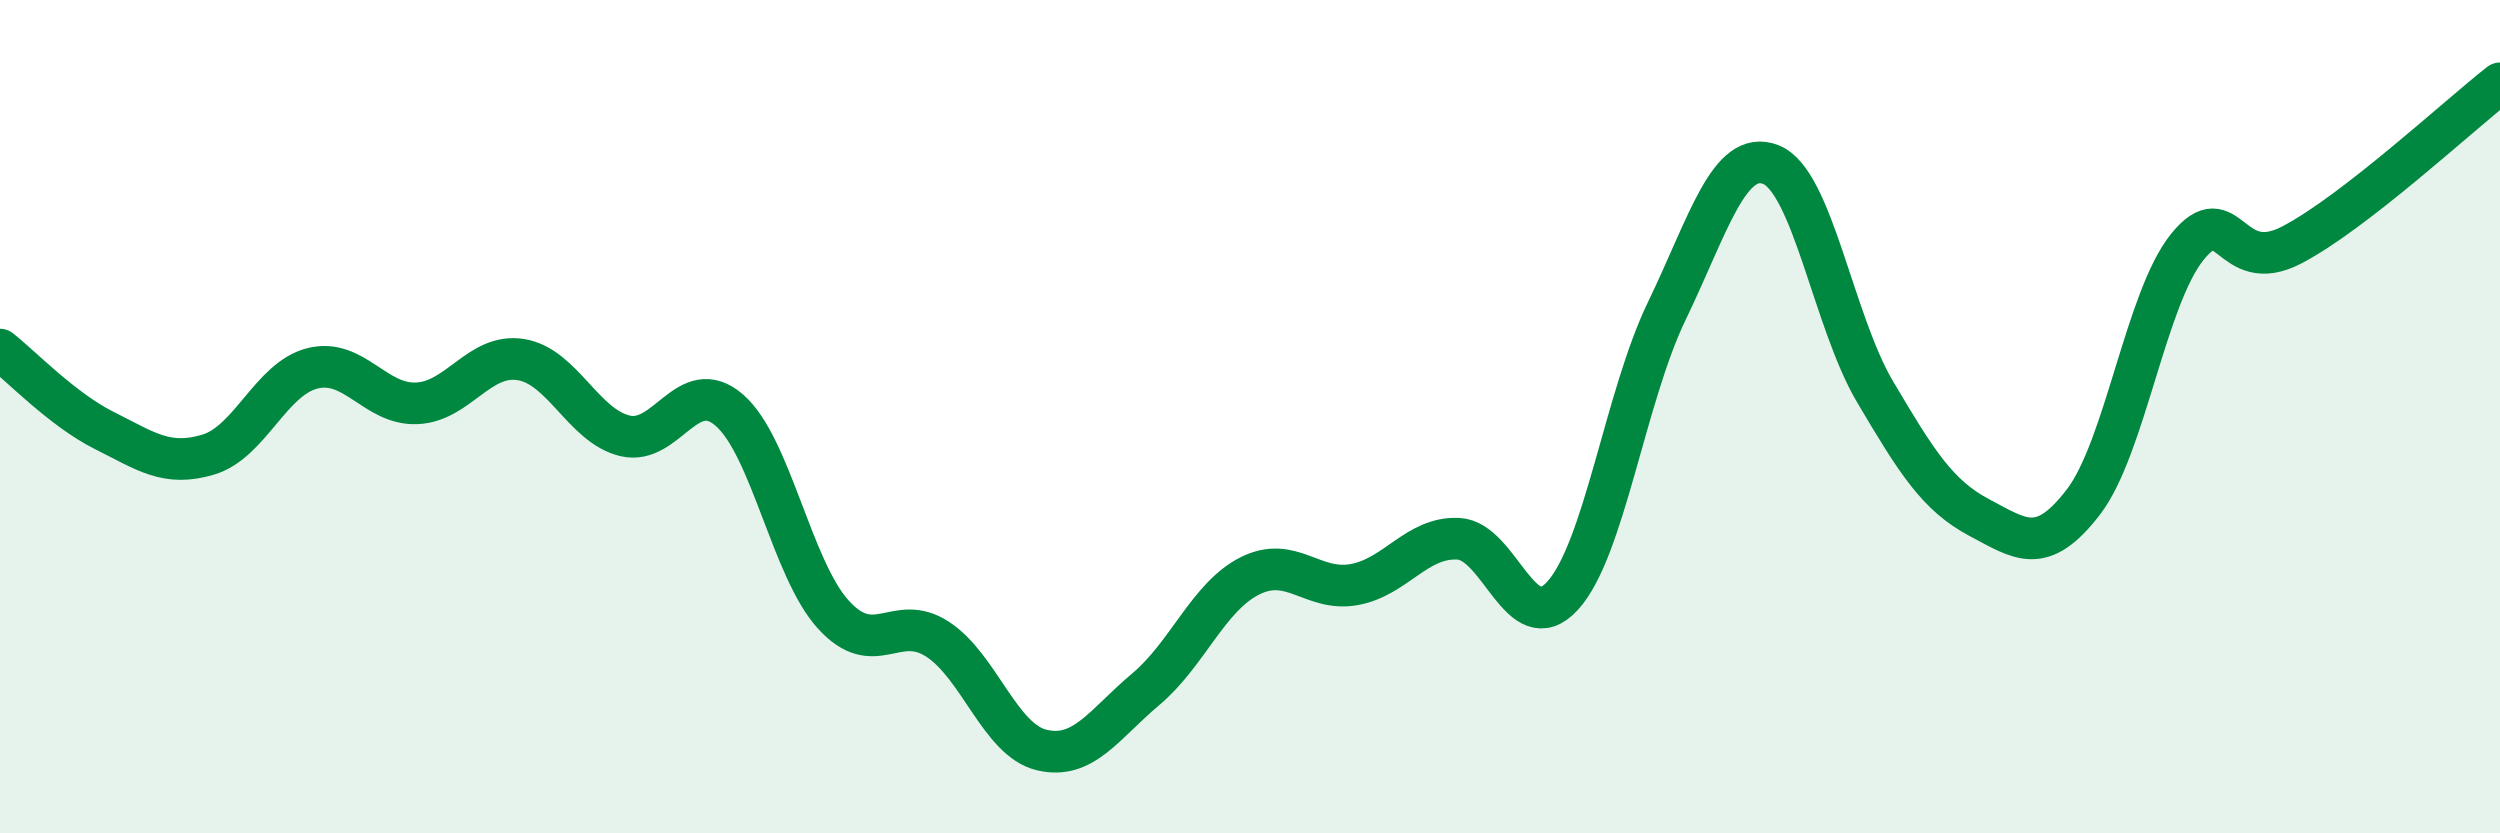 
    <svg width="60" height="20" viewBox="0 0 60 20" xmlns="http://www.w3.org/2000/svg">
      <path
        d="M 0,8.39 C 0.5,8.78 1.5,9.83 2.5,10.33 C 3.5,10.83 4,11.21 5,10.91 C 6,10.61 6.5,9.09 7.5,8.84 C 8.5,8.59 9,9.72 10,9.68 C 11,9.64 11.5,8.47 12.5,8.63 C 13.5,8.79 14,10.22 15,10.46 C 16,10.7 16.5,8.98 17.5,9.84 C 18.5,10.7 19,13.65 20,14.75 C 21,15.85 21.5,14.69 22.5,15.34 C 23.5,15.99 24,17.76 25,18 C 26,18.24 26.5,17.38 27.5,16.54 C 28.5,15.7 29,14.32 30,13.82 C 31,13.32 31.5,14.21 32.5,14.03 C 33.5,13.85 34,12.88 35,12.93 C 36,12.98 36.5,15.39 37.5,14.3 C 38.5,13.21 39,9.54 40,7.47 C 41,5.4 41.5,3.56 42.5,3.95 C 43.5,4.34 44,7.71 45,9.4 C 46,11.09 46.5,11.89 47.5,12.42 C 48.5,12.95 49,13.35 50,12.05 C 51,10.75 51.5,7.15 52.5,5.92 C 53.5,4.69 53.5,6.66 55,5.88 C 56.5,5.1 59,2.78 60,2L60 20L0 20Z"
        fill="#008740"
        opacity="0.1"
        stroke-linecap="round"
        stroke-linejoin="round"
      />
      <path
        d="M 0,8.39 C 0.5,8.78 1.5,9.83 2.5,10.33 C 3.5,10.83 4,11.21 5,10.91 C 6,10.61 6.5,9.09 7.5,8.84 C 8.5,8.59 9,9.72 10,9.68 C 11,9.64 11.5,8.47 12.5,8.63 C 13.5,8.79 14,10.22 15,10.46 C 16,10.7 16.5,8.98 17.5,9.84 C 18.5,10.7 19,13.65 20,14.75 C 21,15.85 21.5,14.69 22.5,15.34 C 23.5,15.99 24,17.76 25,18 C 26,18.24 26.5,17.38 27.5,16.54 C 28.5,15.7 29,14.32 30,13.82 C 31,13.32 31.5,14.21 32.5,14.03 C 33.5,13.85 34,12.88 35,12.93 C 36,12.98 36.5,15.39 37.5,14.3 C 38.5,13.21 39,9.54 40,7.47 C 41,5.4 41.5,3.56 42.5,3.95 C 43.5,4.34 44,7.71 45,9.4 C 46,11.09 46.5,11.89 47.5,12.42 C 48.5,12.95 49,13.35 50,12.05 C 51,10.75 51.5,7.15 52.5,5.92 C 53.5,4.69 53.5,6.66 55,5.88 C 56.5,5.1 59,2.78 60,2"
        stroke="#008740"
        stroke-width="1"
        fill="none"
        stroke-linecap="round"
        stroke-linejoin="round"
      />
    </svg>
  
